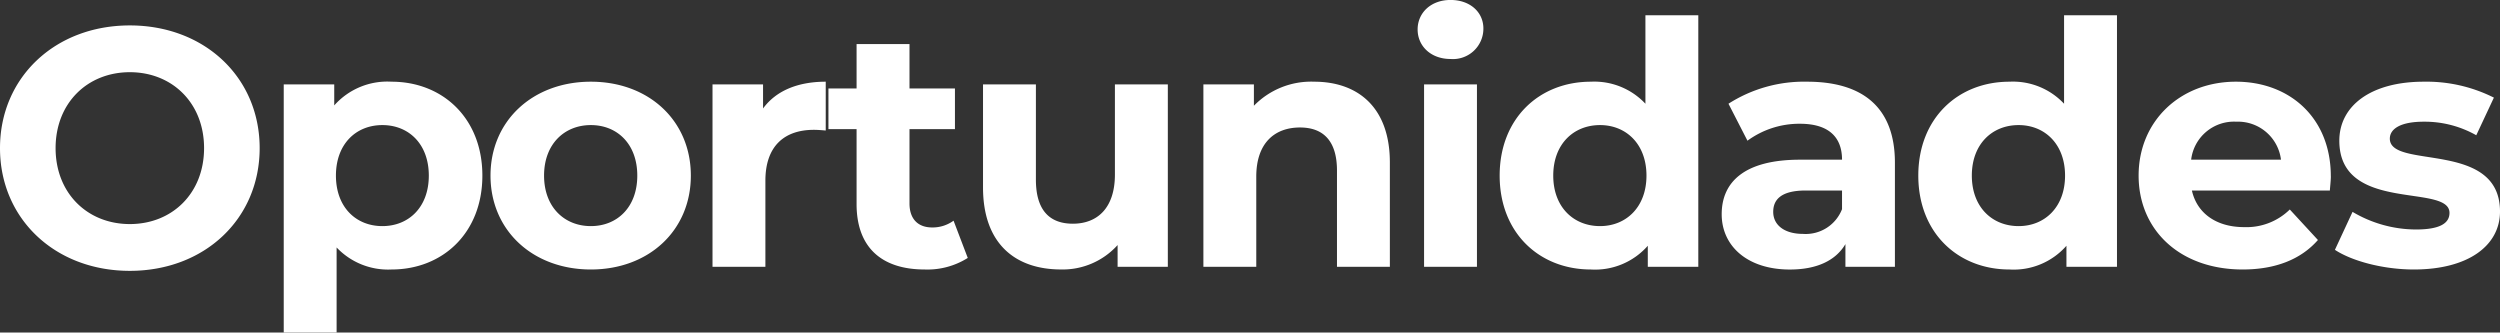 <svg xmlns="http://www.w3.org/2000/svg" width="324.5" height="43.164" viewBox="0 0 324.5 43.164">
  <rect x="0" y="0" width="324.5" height="43.164" fill="#333333" stroke="none"/>
  <path id="Name_descriptor" data-name="Name descriptor" d="M18.568.528C28.248.528,35.42-6.2,35.42-15.4S28.248-31.328,18.568-31.328c-9.724,0-16.852,6.776-16.852,15.928S8.844.528,18.568.528Zm0-6.072c-5.5,0-9.636-4-9.636-9.856s4.136-9.856,9.636-9.856,9.636,4,9.636,9.856S24.068-5.544,18.568-5.544Zm33.968-18.48a9.2,9.2,0,0,0-7.436,3.08v-2.728H38.544V8.536h6.864V-2.508A9.19,9.19,0,0,0,52.536.352C59.18.352,64.328-4.4,64.328-11.836S59.18-24.024,52.536-24.024ZM51.348-5.28c-3.432,0-6.028-2.464-6.028-6.556s2.6-6.556,6.028-6.556,6.028,2.464,6.028,6.556S54.78-5.28,51.348-5.28ZM78.408.352c7.524,0,12.98-5.06,12.98-12.188s-5.456-12.188-12.98-12.188-13.024,5.06-13.024,12.188S70.884.352,78.408.352Zm0-5.632c-3.432,0-6.072-2.464-6.072-6.556s2.64-6.556,6.072-6.556,6.028,2.464,6.028,6.556S81.84-5.28,78.408-5.28ZM100.76-20.548v-3.124H94.2V0h6.864V-11.176c0-4.532,2.508-6.6,6.292-6.6.528,0,.968.044,1.54.088v-6.336C105.248-24.024,102.432-22.836,100.76-20.548ZM125.488-5.984a4.626,4.626,0,0,1-2.772.88c-1.848,0-2.948-1.1-2.948-3.124v-9.636h5.9v-5.28h-5.9v-5.764H112.9v5.764h-3.652v5.28H112.9V-8.14c0,5.632,3.256,8.492,8.844,8.492a9.809,9.809,0,0,0,5.588-1.5Zm20.944-17.688v11.7c0,4.356-2.288,6.38-5.456,6.38-3.036,0-4.8-1.76-4.8-5.72V-23.672h-6.864V-10.3c0,7.3,4.18,10.648,10.12,10.648a9.577,9.577,0,0,0,7.348-3.168V0H153.3V-23.672Zm25.872-.352a10.364,10.364,0,0,0-7.832,3.124v-2.772h-6.556V0h6.864V-11.7c0-4.356,2.376-6.38,5.676-6.38,3.036,0,4.8,1.76,4.8,5.588V0h6.864V-13.552C182.116-20.768,177.892-24.024,172.3-24.024Zm17.688-2.948a3.947,3.947,0,0,0,4.268-3.96c0-2.112-1.716-3.7-4.268-3.7s-4.268,1.672-4.268,3.828S187.44-26.972,189.992-26.972ZM186.56,0h6.864V-23.672H186.56Zm28.732-32.648v11.484a9.094,9.094,0,0,0-7.084-2.86c-6.688,0-11.836,4.752-11.836,12.188S201.52.352,208.208.352a9.106,9.106,0,0,0,7.392-3.08V0h6.556V-32.648ZM209.4-5.28c-3.432,0-6.072-2.464-6.072-6.556s2.64-6.556,6.072-6.556c3.388,0,6.028,2.464,6.028,6.556S212.784-5.28,209.4-5.28ZM236.28-24.024a18.2,18.2,0,0,0-10.208,2.86l2.464,4.8a11.382,11.382,0,0,1,6.82-2.2c3.7,0,5.456,1.716,5.456,4.664h-5.456c-7.216,0-10.164,2.9-10.164,7.084,0,4.092,3.3,7.172,8.844,7.172,3.476,0,5.94-1.144,7.216-3.3V0h6.424V-13.508C247.676-20.68,243.5-24.024,236.28-24.024Zm-.528,19.756c-2.42,0-3.872-1.144-3.872-2.86,0-1.584,1.012-2.772,4.224-2.772h4.708v2.42A5.058,5.058,0,0,1,235.752-4.268Zm33.88-28.38v11.484a9.094,9.094,0,0,0-7.084-2.86c-6.688,0-11.836,4.752-11.836,12.188S255.86.352,262.548.352a9.106,9.106,0,0,0,7.392-3.08V0H276.5V-32.648Zm-5.9,27.368c-3.432,0-6.072-2.464-6.072-6.556s2.64-6.556,6.072-6.556c3.388,0,6.028,2.464,6.028,6.556S267.124-5.28,263.736-5.28Zm40.524-6.468c0-7.612-5.368-12.276-12.32-12.276-7.216,0-12.628,5.1-12.628,12.188,0,7.04,5.324,12.188,13.508,12.188,4.268,0,7.568-1.32,9.768-3.828l-3.652-3.96A8.025,8.025,0,0,1,293-5.148c-3.608,0-6.116-1.8-6.776-4.752h17.908C304.172-10.472,304.26-11.22,304.26-11.748Zm-12.276-7.084a5.625,5.625,0,0,1,5.808,4.928h-11.66A5.6,5.6,0,0,1,291.984-18.832ZM315.04.352c7.084,0,11.176-3.124,11.176-7.524,0-9.328-14.3-5.412-14.3-9.46,0-1.232,1.32-2.2,4.4-2.2a13.594,13.594,0,0,1,6.82,1.76l2.288-4.884a19.465,19.465,0,0,0-9.108-2.068c-6.908,0-10.956,3.168-10.956,7.656,0,9.46,14.3,5.5,14.3,9.372,0,1.32-1.188,2.156-4.356,2.156a16.2,16.2,0,0,1-8.228-2.288L304.788-2.2C306.988-.748,311.036.352,315.04.352Z" transform="translate(-1.716 34.628)" fill="#fff"/>
</svg>
